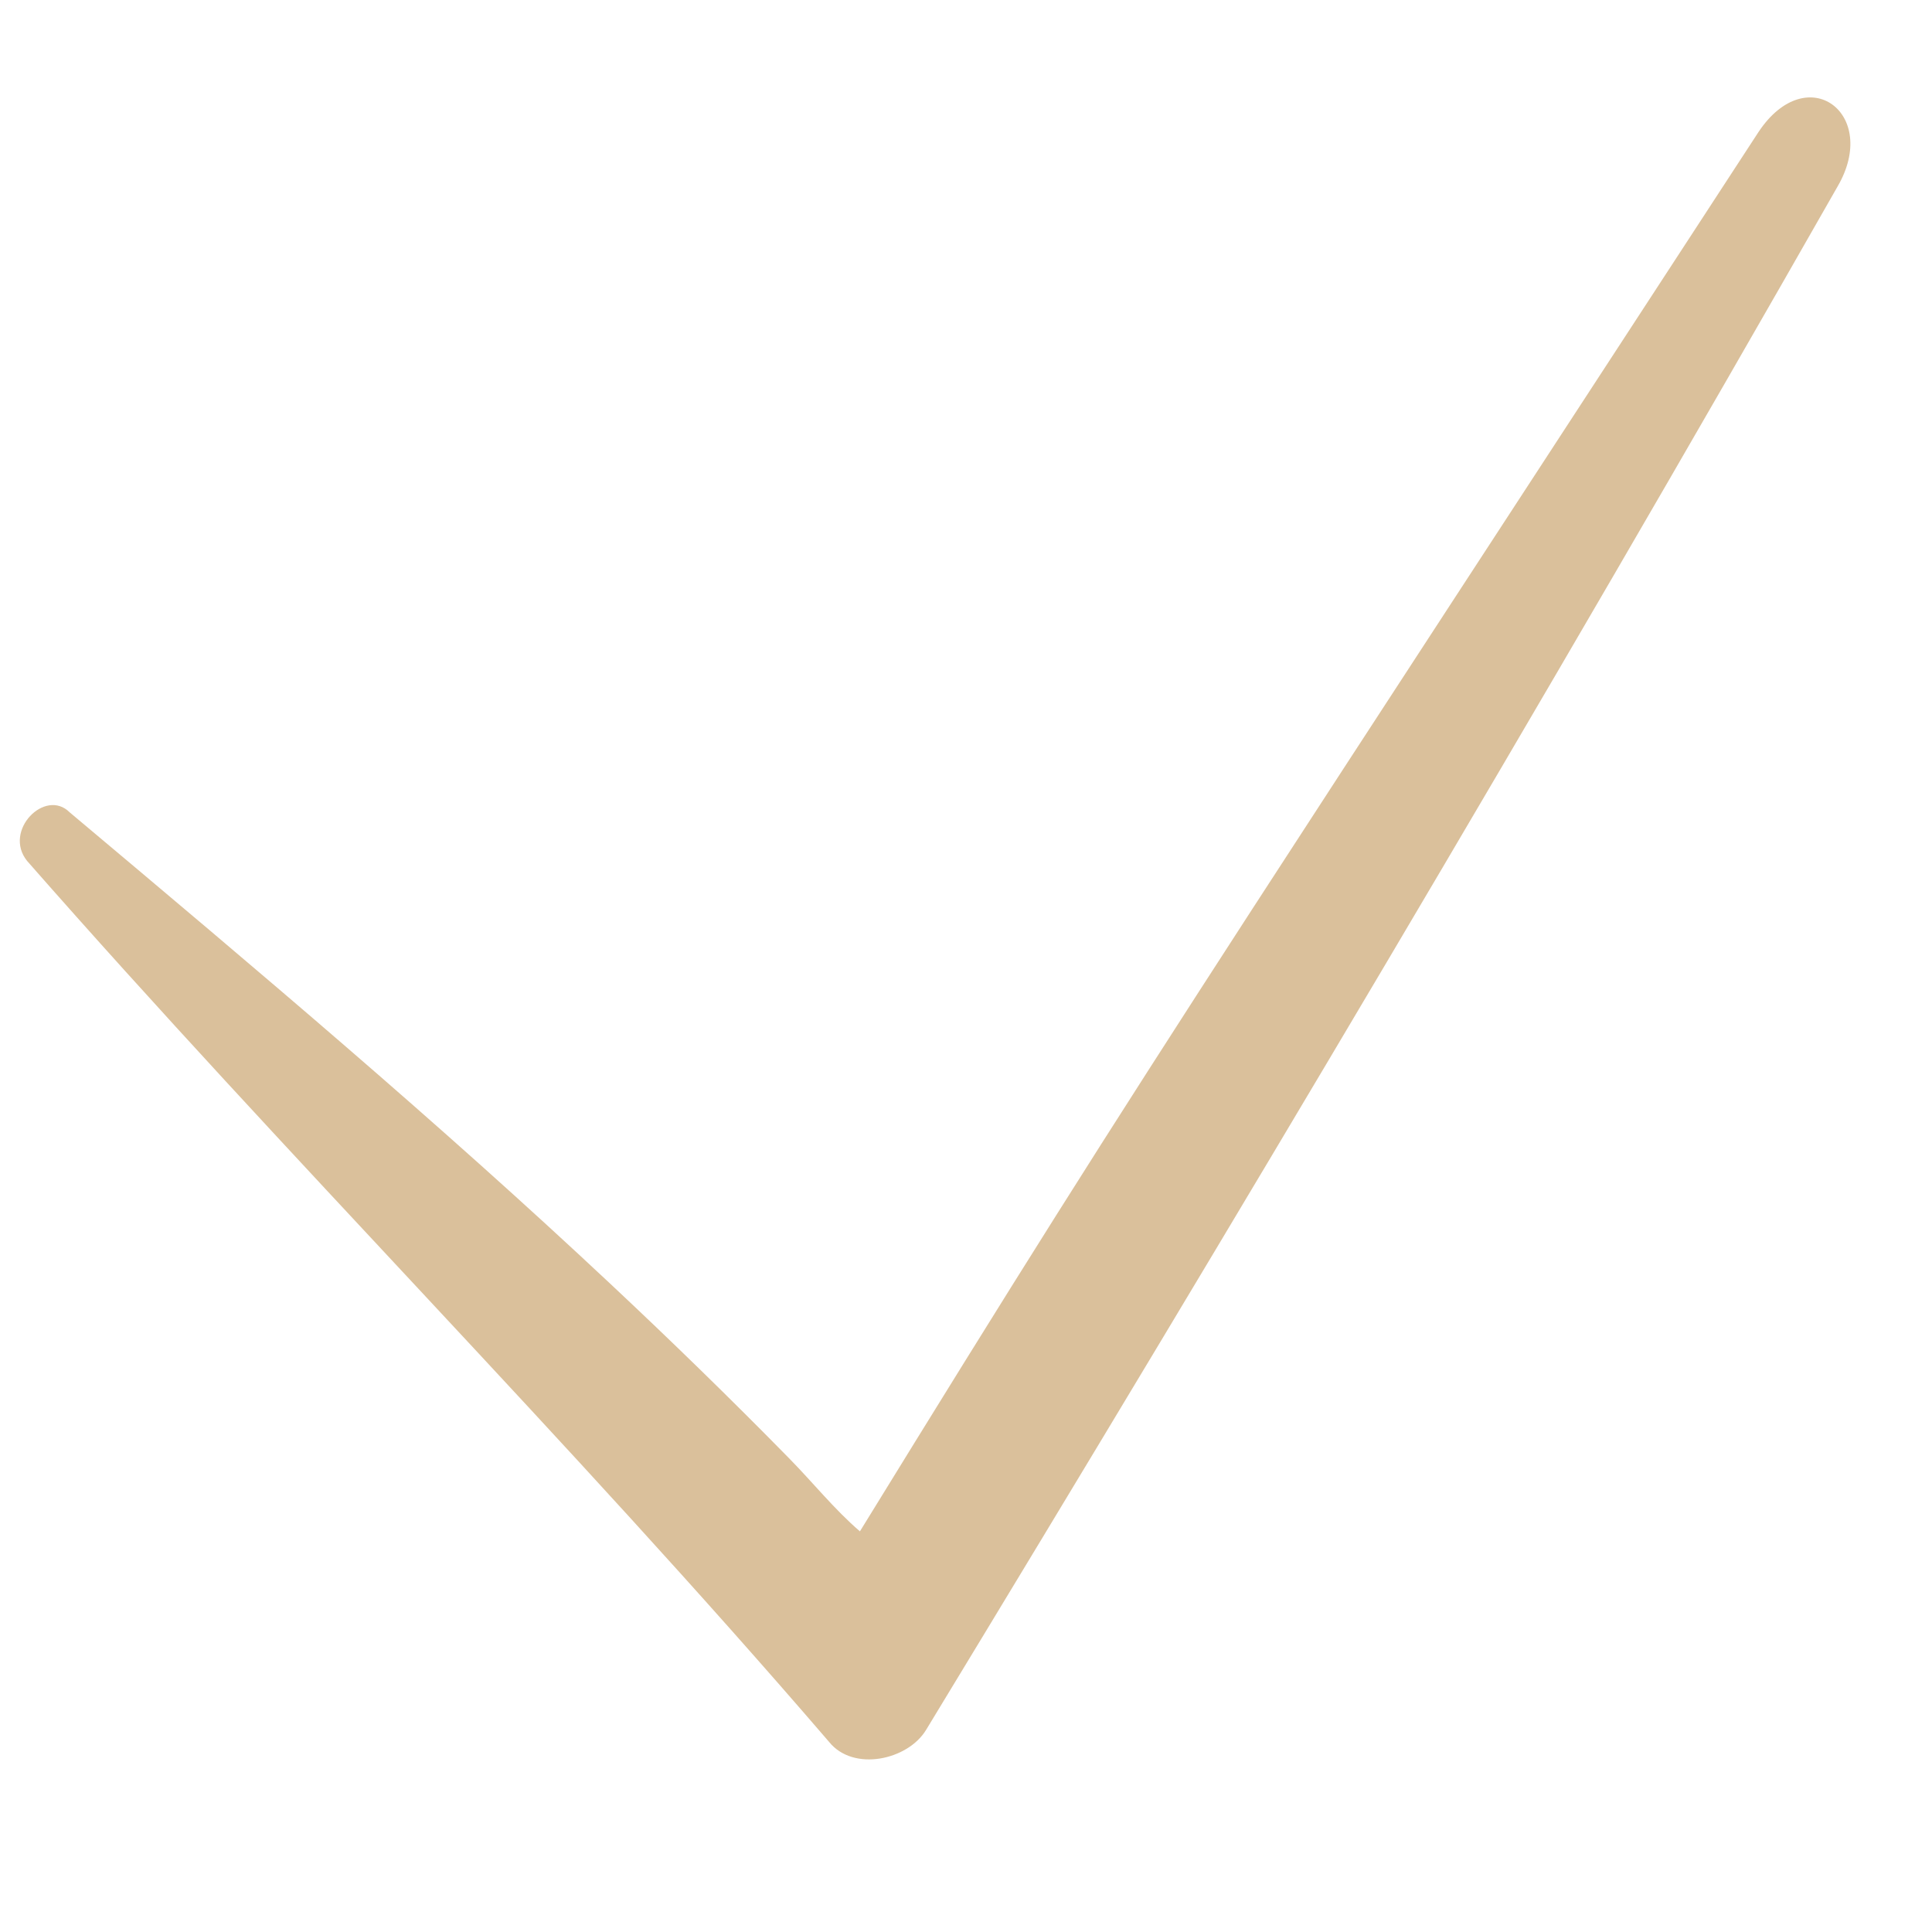 <?xml version="1.0" encoding="UTF-8"?> <svg xmlns="http://www.w3.org/2000/svg" width="32" height="32" viewBox="0 0 32 32" fill="none"><path d="M0.448 14.259C4.775 19.19 9.404 23.819 13.731 28.85C14.134 29.353 15.04 29.152 15.341 28.649C20.473 20.196 25.505 11.743 30.436 3.089C31.14 1.882 29.933 0.976 29.128 2.184C25.074 8.404 22.588 12.208 20.737 15.064C18.176 19.018 16.833 21.154 14.243 25.364C13.822 25.003 13.459 24.549 13.07 24.154C12.096 23.161 11.114 22.206 10.12 21.274C7.263 18.594 4.307 16.103 1.153 13.454C0.75 13.051 0.046 13.756 0.448 14.259Z" fill="#DAC09B"></path></svg> 